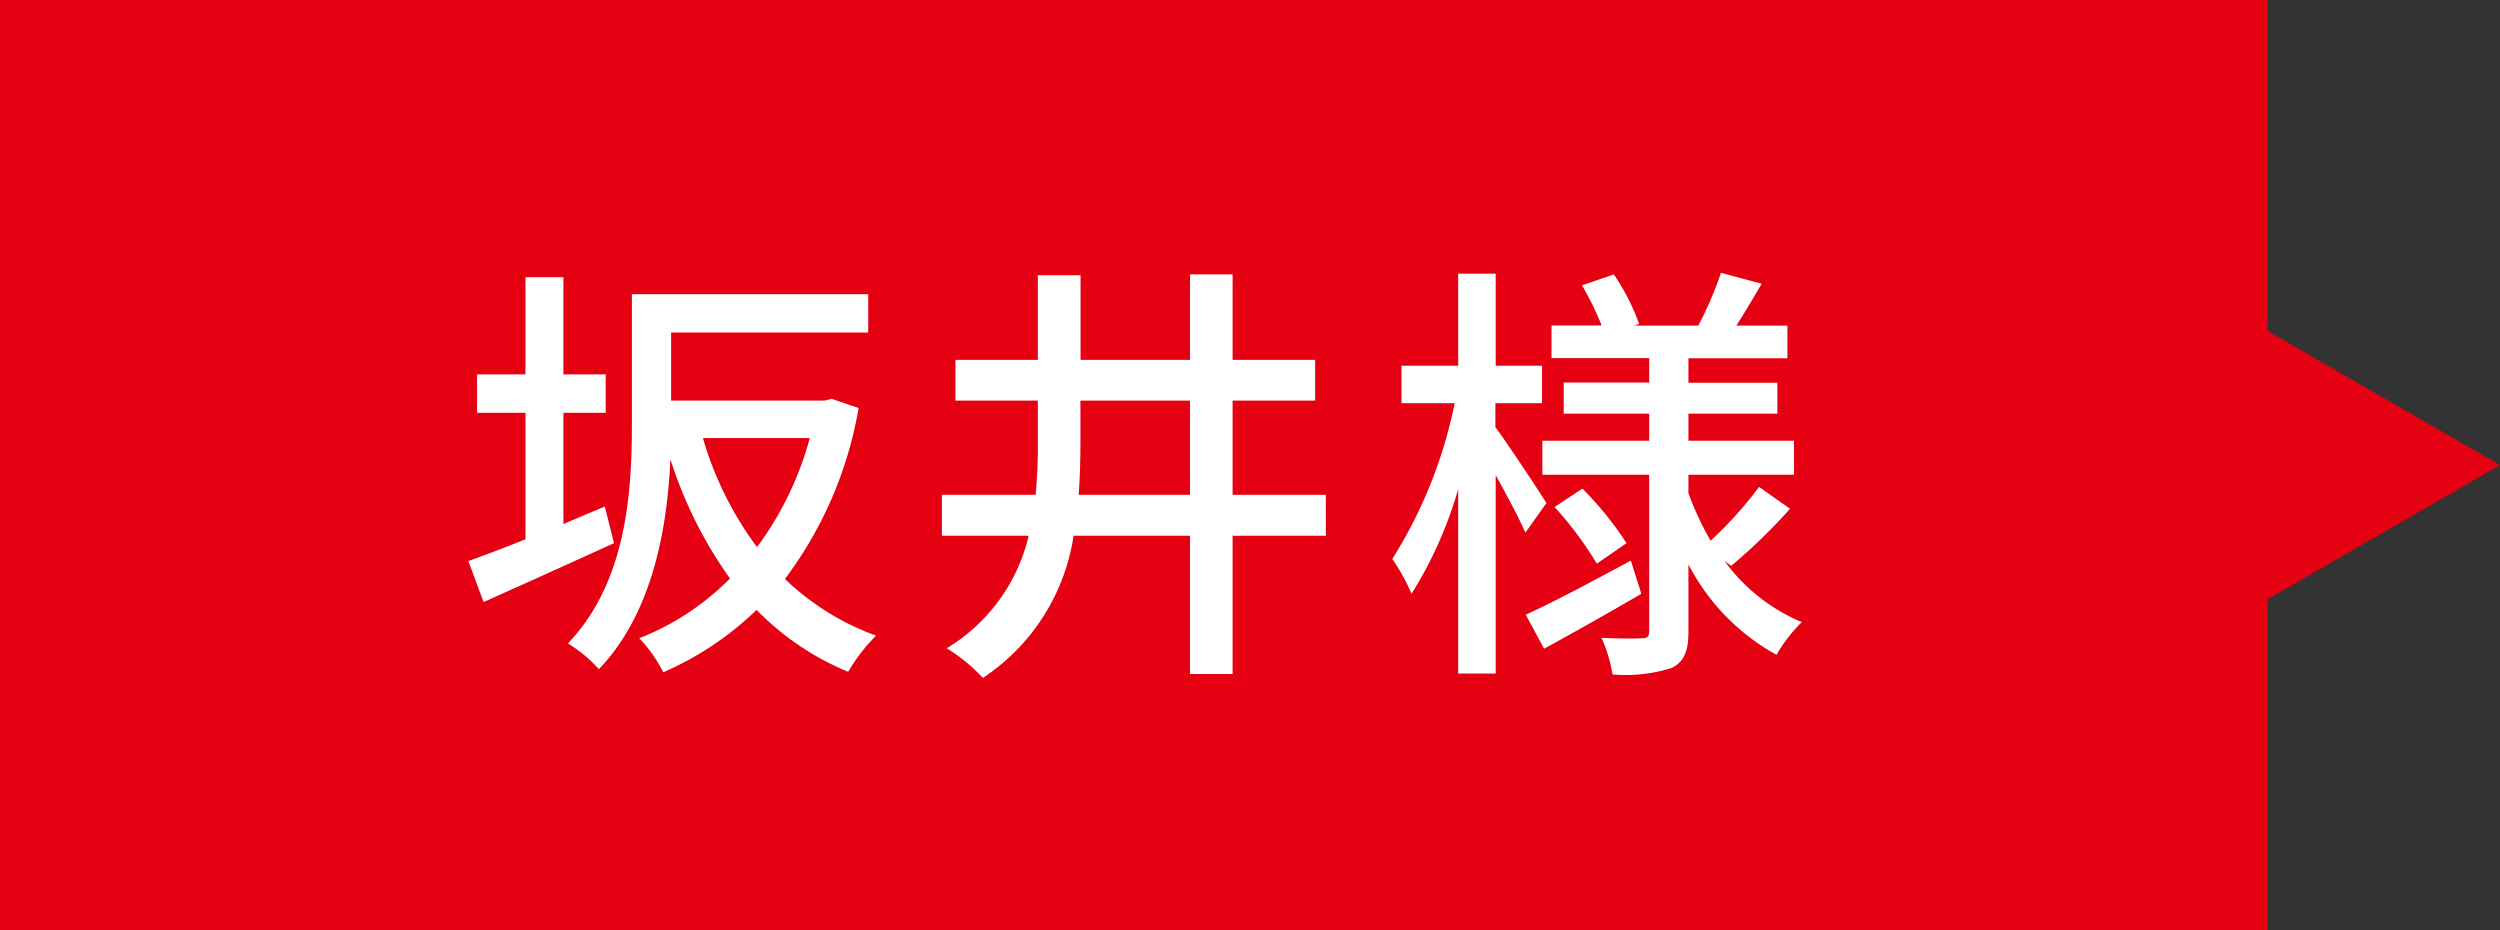 <svg xmlns="http://www.w3.org/2000/svg" width="85.999" height="31.999" viewBox="0 0 85.999 31.999">
  <rect x="0" y="0" width="85.999" height="31.999" fill="#333333" stroke="none"/>
  <g id="グループ_2499" data-name="グループ 2499" transform="translate(-640.999 -2319)">
    <rect id="長方形_1421" data-name="長方形 1421" width="77.999" height="31.999" transform="translate(718.998 2350.999) rotate(180)" fill="#e50012"/>
    <path id="多角形_57" data-name="多角形 57" d="M9.237,0l9.237,16H0Z" transform="translate(726.998 2325.762) rotate(90)" fill="#e50012"/>
    <path id="パス_13397" data-name="パス 13397" d="M-18.195-4.575c-.48.2-.96.405-1.425.6V-7.8h1.455V-9.12H-19.62v-3.345h-1.305V-9.12H-22.59V-7.8h1.665v4.35c-.735.3-1.425.555-1.965.75l.525,1.41c1.305-.585,2.94-1.32,4.485-2.025Zm7.05-2.355A11.192,11.192,0,0,1-12.96-3.18a11.707,11.707,0,0,1-1.86-3.75Zm.75-1.35-.24.06h-5.28v-2.34h6.78v-1.32h-8.13v4.53c0,2.325-.195,5.385-2.2,7.485A4.648,4.648,0,0,1-18.4,1.02c1.845-1.92,2.355-4.845,2.46-7.23A14.643,14.643,0,0,0-13.89-2.1,9.038,9.038,0,0,1-17.01-.045a4.862,4.862,0,0,1,.825,1.17,10.75,10.75,0,0,0,3.21-2.145,9.43,9.43,0,0,0,3.15,2.13,6.281,6.281,0,0,1,.96-1.245A8.864,8.864,0,0,1-12-2.085a13.588,13.588,0,0,0,2.535-5.88Zm8.5,3.3c.045-.6.06-1.215.06-1.83V-8.22H1.935v3.24Zm8.5,0H3.4V-8.22H6.24v-1.4H3.4v-2.94H1.935v2.94H-1.83v-2.91H-3.3v2.91H-6.135v1.4H-3.3v1.41a18.286,18.286,0,0,1-.075,1.83H-6.6v1.41h2.985A6.164,6.164,0,0,1-6.435.3,5.953,5.953,0,0,1-5.19,1.32,7.135,7.135,0,0,0-2.07-3.57H1.935V1.185H3.4V-3.57h3.21Zm7.59.285c-.24-.39-1.35-2.07-1.755-2.61V-8.13h1.605V-9.42H12.45v-3.165H11.16V-9.42H9.21v1.29h1.83A16,16,0,0,1,8.895-2.775a7.061,7.061,0,0,1,.66,1.2,13.993,13.993,0,0,0,1.605-3.6V1.17h1.29V-5.655c.39.7.825,1.515,1.02,1.98ZM17.1-2.715c-1.335.72-2.685,1.44-3.615,1.86l.63,1.17c.99-.54,2.22-1.23,3.345-1.89ZM14.475-4.56A12.346,12.346,0,0,1,15.93-2.61l1.02-.705A11.38,11.38,0,0,0,15.435-5.19ZM20.55-2.535A18.863,18.863,0,0,0,22.575-4.5L21.51-5.25A13.509,13.509,0,0,1,19.845-3.4,10.176,10.176,0,0,1,19.08-5.04v-.63h3.63V-6.84H19.08v-.93h3.06V-8.835H19.08v-.84h3.405V-10.8H20.73c.27-.42.57-.93.87-1.44L20.2-12.615a12.723,12.723,0,0,1-.78,1.815h-2.2l.165-.06a7.593,7.593,0,0,0-.87-1.7l-1.095.375a10.649,10.649,0,0,1,.675,1.38H14.37v1.125h3.36v.84H14.79V-7.77h2.94v.93H14.055v1.17H17.73V-.285c0,.18-.06.24-.24.24-.2.015-.81.015-1.4-.015A5.028,5.028,0,0,1,16.47,1.2,5.234,5.234,0,0,0,18.51.975c.435-.225.57-.585.57-1.26v-2.3A7.473,7.473,0,0,0,22.11.525,5.363,5.363,0,0,1,22.98-.6a6.268,6.268,0,0,1-2.655-2.1Z" transform="translate(680 2341)" fill="#fff"/>
  </g>
</svg>
